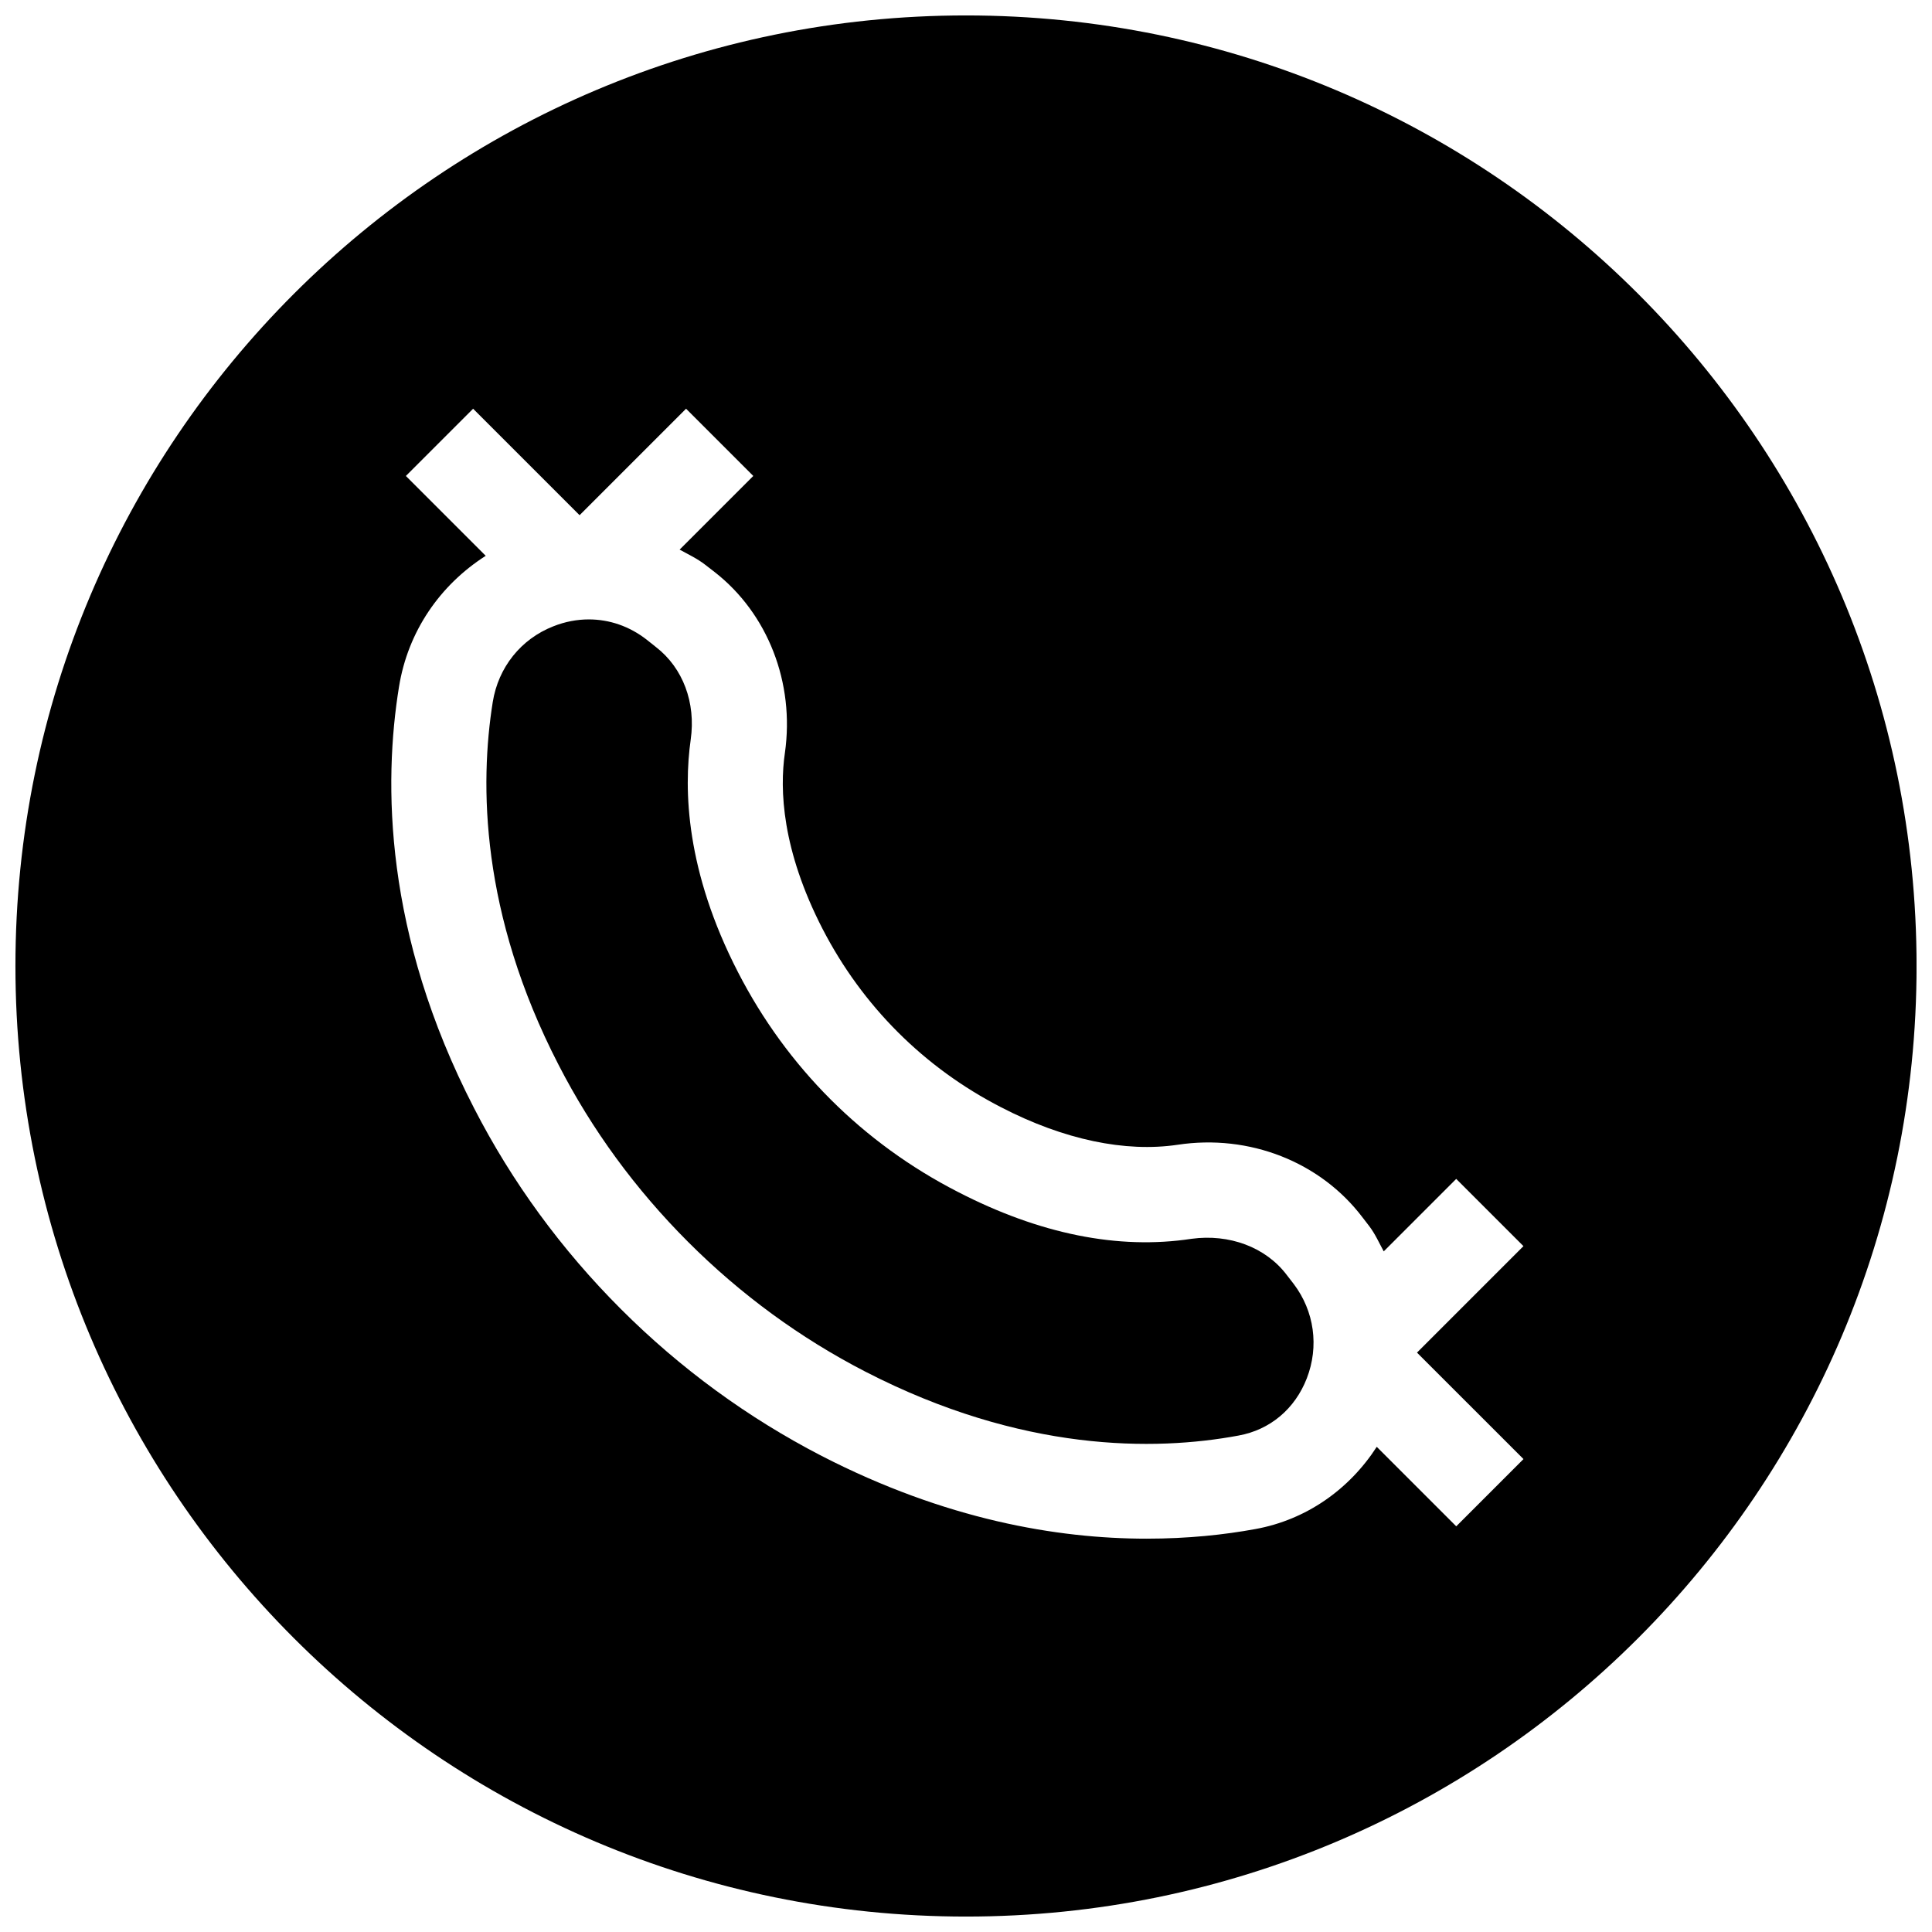 <?xml version="1.0" encoding="UTF-8"?>
<!-- Uploaded to: SVG Find, www.svgrepo.com, Generator: SVG Find Mixer Tools -->
<svg width="800px" height="800px" version="1.1" viewBox="144 144 512 512" xmlns="http://www.w3.org/2000/svg">
 <defs>
  <clipPath id="a">
   <path d="m148.09 148.09h503.81v503.81h-503.81z"/>
  </clipPath>
 </defs>
 <g clip-path="url(#a)">
  <path d="m400 148.09c-139.12 0-251.91 112.79-251.91 251.91 0 139.11 112.79 251.91 251.91 251.91 139.11 0 251.91-112.79 251.91-251.91-0.004-139.12-112.79-251.91-251.91-251.91zm147.74 382.58-17.82 17.82-21.066-21.066c-7.305 11.305-18.672 19.332-32.148 21.789-8.219 1.512-17.918 2.551-28.844 2.551-23.773 0-53.34-5.07-86.09-21.914-19.586-10.109-37.504-23.207-53.215-38.918-15.809-15.809-28.875-33.691-38.918-53.246-23.902-46.32-24.027-86.277-19.902-111.66 2.363-14.703 10.863-26.984 22.984-34.73l-21.16-21.16 17.82-17.82 28.215 28.215 28.215-28.215 17.82 17.82-19.523 19.523c2.297 1.258 4.66 2.363 6.769 4l2.488 1.922c14.137 11.02 21.285 29.41 18.641 47.957-1.414 9.695-0.816 25.66 9.984 46.633 10.547 20.434 26.922 36.809 47.359 47.293 16.625 8.598 32.902 11.965 46.695 9.918 19.051-2.898 37.91 4.535 49.059 19.27l1.793 2.332c1.574 2.078 2.582 4.41 3.809 6.644l19.207-19.207 17.82 17.82-28.215 28.215z"/>
 </g>
 <path d="m485.02 481.9c-5.606-7.43-15.273-10.957-25.254-9.605-19.398 2.961-40.273-1.258-61.938-12.438-25.125-12.875-45.277-32.996-58.219-58.156-13.855-26.859-14.453-48.398-12.562-61.715 1.387-9.762-2.047-18.957-9.195-24.496l-2.457-1.957c-4.598-3.59-9.918-5.383-15.367-5.383-3.117 0-6.297 0.598-9.383 1.828-8.598 3.371-14.578 10.863-16.059 20.059-3.465 21.664-3.305 55.953 17.445 96.164 8.848 17.223 20.402 33 34.352 46.949 13.887 13.887 29.66 25.441 46.949 34.352 41.5 21.379 76.672 21.066 98.871 16.941 8.375-1.512 14.957-7.055 18.105-15.145 3.305-8.5 1.984-17.82-3.434-25z"/>
</svg>